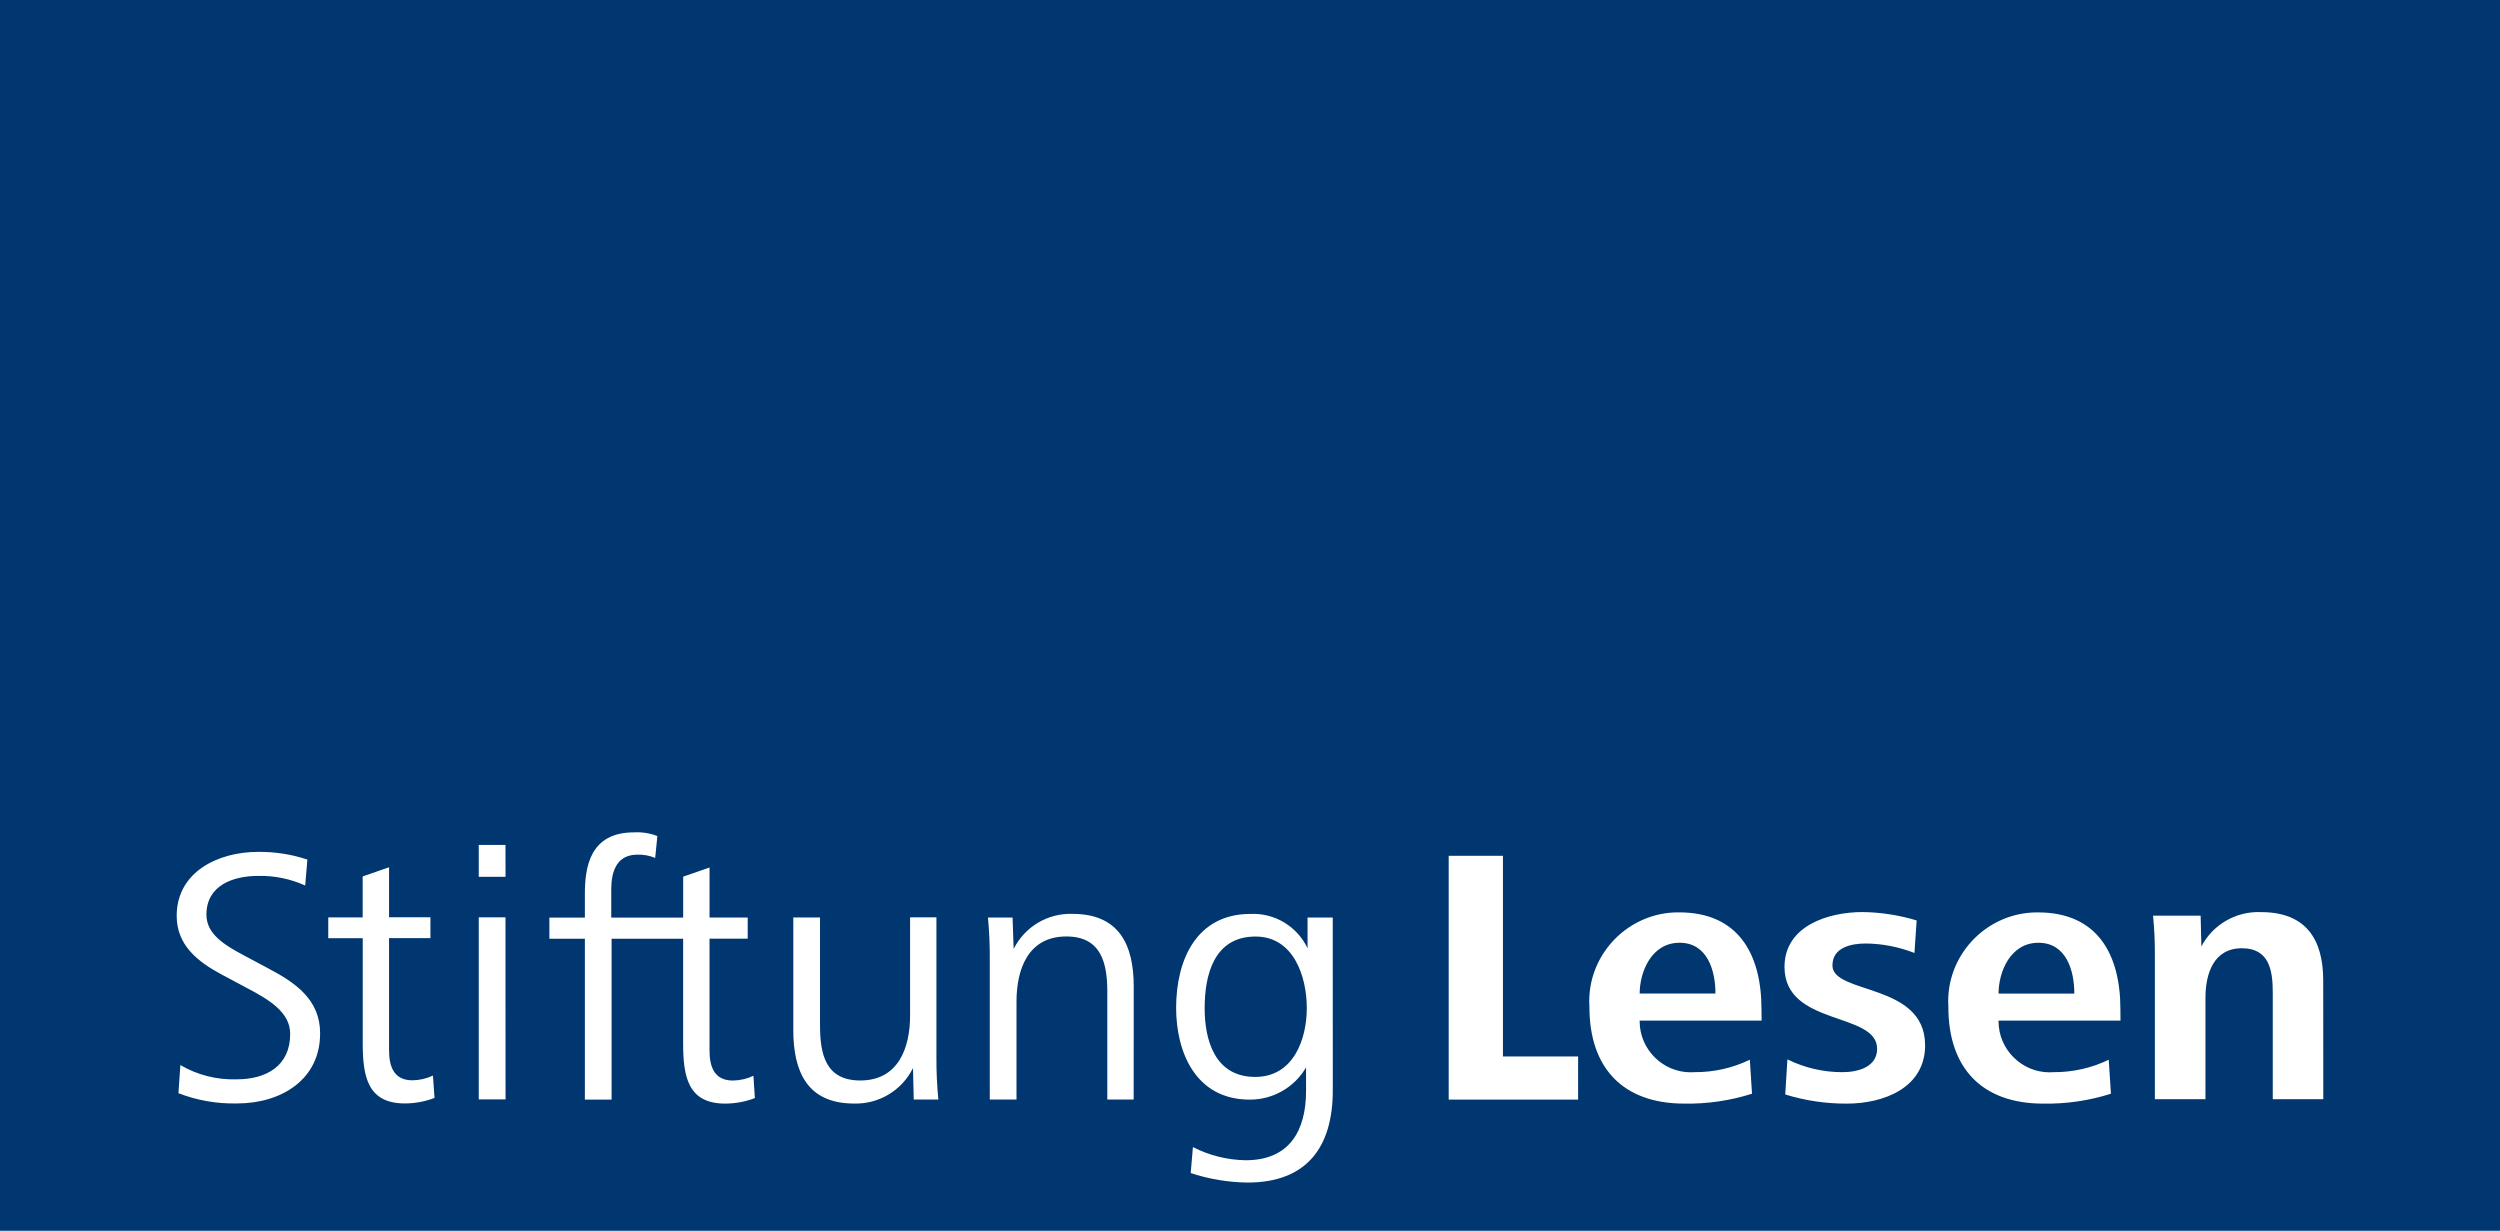 <?xml version="1.0" encoding="UTF-8" standalone="no"?>
<!DOCTYPE svg PUBLIC "-//W3C//DTD SVG 1.1//EN" "http://www.w3.org/Graphics/SVG/1.1/DTD/svg11.dtd">
<svg width="130" height="64" version="1.1" xmlns="http://www.w3.org/2000/svg" xmlns:xlink="http://www.w3.org/1999/xlink" xml:space="preserve" xmlns:serif="http://www.serif.com/" style="fill-rule:evenodd;clip-rule:evenodd;stroke-linejoin:round;stroke-miterlimit:2;">
    <rect x="0" y="0" width="130" height="67" style="fill:rgb(0,55,112);"/>
    <g id="Pfad_1035" transform="matrix(1,0,0,1,-11.347,-89.265)">
        <path d="M119.212,140.931C119.212,139.731 118.794,138.289 117.347,138.289C115.881,138.289 115.272,139.809 115.272,140.931L119.212,140.931ZM121.612,142.338L115.271,142.338C115.271,142.35 115.271,142.361 115.271,142.373C115.271,143.828 116.468,145.026 117.924,145.026C117.992,145.026 118.059,145.023 118.127,145.018C119.122,145.025 120.105,144.804 121.001,144.372L121.116,146.139C119.978,146.501 118.788,146.675 117.594,146.653C114.394,146.653 112.662,144.789 112.662,141.634C112.655,141.533 112.652,141.431 112.652,141.33C112.652,138.795 114.738,136.71 117.272,136.71C117.29,136.71 117.307,136.71 117.325,136.71C120.39,136.71 121.608,138.858 121.608,141.748L121.612,142.338ZM111.454,143.611C111.454,145.835 109.302,146.653 107.379,146.653C106.294,146.658 105.215,146.498 104.179,146.177L104.293,144.353C105.181,144.792 106.159,145.019 107.149,145.018C108.024,145.018 108.957,144.718 108.957,143.802C108.957,141.862 104.141,142.643 104.141,139.544C104.141,137.396 106.441,136.692 108.195,136.692C109.15,136.704 110.099,136.851 111.013,137.128L110.898,138.82C110.091,138.503 109.234,138.336 108.367,138.327C107.644,138.327 106.634,138.516 106.634,139.466C106.634,140.987 111.451,140.36 111.451,143.61M100.551,140.93C100.551,139.73 100.131,138.288 98.684,138.288C97.22,138.288 96.61,139.808 96.61,140.93L100.551,140.93ZM102.951,142.337L96.609,142.337C96.609,142.349 96.609,142.36 96.609,142.372C96.609,143.827 97.806,145.025 99.262,145.025C99.33,145.025 99.397,145.022 99.465,145.017C100.459,145.024 101.442,144.803 102.338,144.371L102.452,146.138C101.314,146.5 100.123,146.674 98.929,146.652C95.729,146.652 93.997,144.788 93.997,141.633C93.99,141.532 93.987,141.43 93.987,141.329C93.987,138.794 96.073,136.708 98.608,136.708C98.626,136.708 98.644,136.708 98.662,136.708C101.726,136.708 102.944,138.856 102.944,141.746L102.951,142.337ZM93.408,146.443L86.679,146.443L86.679,133.765L89.5,133.765L89.5,144.2L93.409,144.2L93.408,146.443ZM79.3,141.691C79.3,140.037 78.615,137.965 76.635,137.965C74.484,137.965 73.989,139.942 73.989,141.691C73.989,143.326 74.503,145.265 76.616,145.265C78.634,145.265 79.3,143.265 79.3,141.691M80.652,145.968C80.652,148.916 79.3,150.758 76.216,150.758C75.213,150.745 74.217,150.578 73.264,150.264L73.379,148.914C74.229,149.349 75.167,149.583 76.122,149.598C78.405,149.598 79.262,148.057 79.262,145.986L79.262,144.77C78.657,145.812 77.535,146.453 76.33,146.445C73.53,146.445 72.506,143.994 72.506,141.674C72.506,139.165 73.571,136.789 76.37,136.789C77.627,136.731 78.802,137.437 79.34,138.575L79.34,136.975L80.65,136.975L80.652,145.968ZM45.53,132.739L45.416,133.878C45.127,133.756 44.815,133.697 44.502,133.707C43.074,133.707 43.132,135.207 43.132,135.707L43.132,136.98L46.872,136.98L46.872,134.851L48.243,134.376L48.243,136.976L50.227,136.976L50.227,138.076L48.242,138.076L48.242,143.876C48.242,144.711 48.469,145.453 49.46,145.453C49.828,145.447 50.191,145.364 50.525,145.207L50.601,146.366C50.108,146.554 49.585,146.651 49.058,146.652C47.117,146.652 46.87,145.245 46.87,143.515L46.87,138.08L43.15,138.08L43.15,146.444L41.76,146.444L41.76,138.08L39.915,138.08L39.915,136.98L41.76,136.98L41.76,135.76C41.76,134.41 41.989,132.548 44.31,132.548C44.725,132.524 45.141,132.589 45.529,132.739M70.297,146.439L68.927,146.439L68.927,140.832C68.927,139.332 68.603,137.961 66.795,137.961C64.816,137.961 64.205,139.653 64.205,141.344L64.205,146.439L62.815,146.439L62.815,139.2C62.822,138.458 62.79,137.715 62.721,136.976L64,136.976L64.057,138.611C64.631,137.457 65.833,136.741 67.121,136.787C69.539,136.787 70.301,138.387 70.301,140.569L70.297,146.439ZM60.135,146.439L58.861,146.439L58.823,144.804C58.251,145.964 57.05,146.687 55.758,146.649C53.343,146.649 52.598,145.014 52.598,142.827L52.598,136.972L53.988,136.972L53.988,142.581C53.988,144.081 54.273,145.45 56.082,145.45C58.061,145.45 58.671,143.759 58.671,142.067L58.671,136.967L60.041,136.967L60.041,144.211C60.036,144.954 60.07,145.696 60.141,146.435M37.635,146.435L36.242,146.435L36.242,136.967L37.632,136.967L37.635,146.435ZM37.635,134.858L36.242,134.858L36.242,133.203L37.632,133.203L37.635,134.858ZM33.941,146.358C33.449,146.546 32.927,146.643 32.4,146.644C30.457,146.644 30.209,145.237 30.209,143.507L30.209,138.052L28.417,138.052L28.417,136.968L30.206,136.968L30.206,134.839L31.578,134.363L31.578,136.963L33.729,136.963L33.729,138.047L31.578,138.047L31.578,143.864C31.578,144.699 31.805,145.441 32.796,145.441C33.164,145.436 33.528,145.352 33.861,145.195L33.941,146.358ZM27.992,143.013C27.992,145.39 25.992,146.644 23.672,146.644C22.632,146.668 21.597,146.487 20.626,146.112L20.726,144.648C21.613,145.167 22.629,145.424 23.656,145.39C25.199,145.39 26.437,144.69 26.437,143.032C26.437,141.893 25.332,141.244 24.171,140.632L22.858,139.932C21.621,139.267 20.535,138.411 20.535,136.891C20.535,134.591 22.705,133.563 24.762,133.563C25.635,133.552 26.503,133.687 27.331,133.963L27.217,135.312C26.452,134.966 25.62,134.795 24.781,134.812C23.448,134.812 22.081,135.312 22.081,136.828C22.081,137.816 22.981,138.385 23.981,138.919L25.294,139.619C26.703,140.362 27.994,141.235 27.994,143.003M132.158,146.424L129.531,146.424L129.531,140.856C129.531,139.717 129.34,138.574 127.931,138.574C126.446,138.574 126.031,139.905 126.031,141.159L126.031,146.425L123.4,146.425L123.4,139.009C123.407,138.298 123.375,137.588 123.306,136.881L125.78,136.881L125.818,138.481C126.417,137.337 127.628,136.64 128.918,136.695C131.218,136.695 132.154,138.063 132.154,140.25L132.158,146.424Z" style="fill:white;fill-rule:nonzero;"/>
    </g>
</svg>

